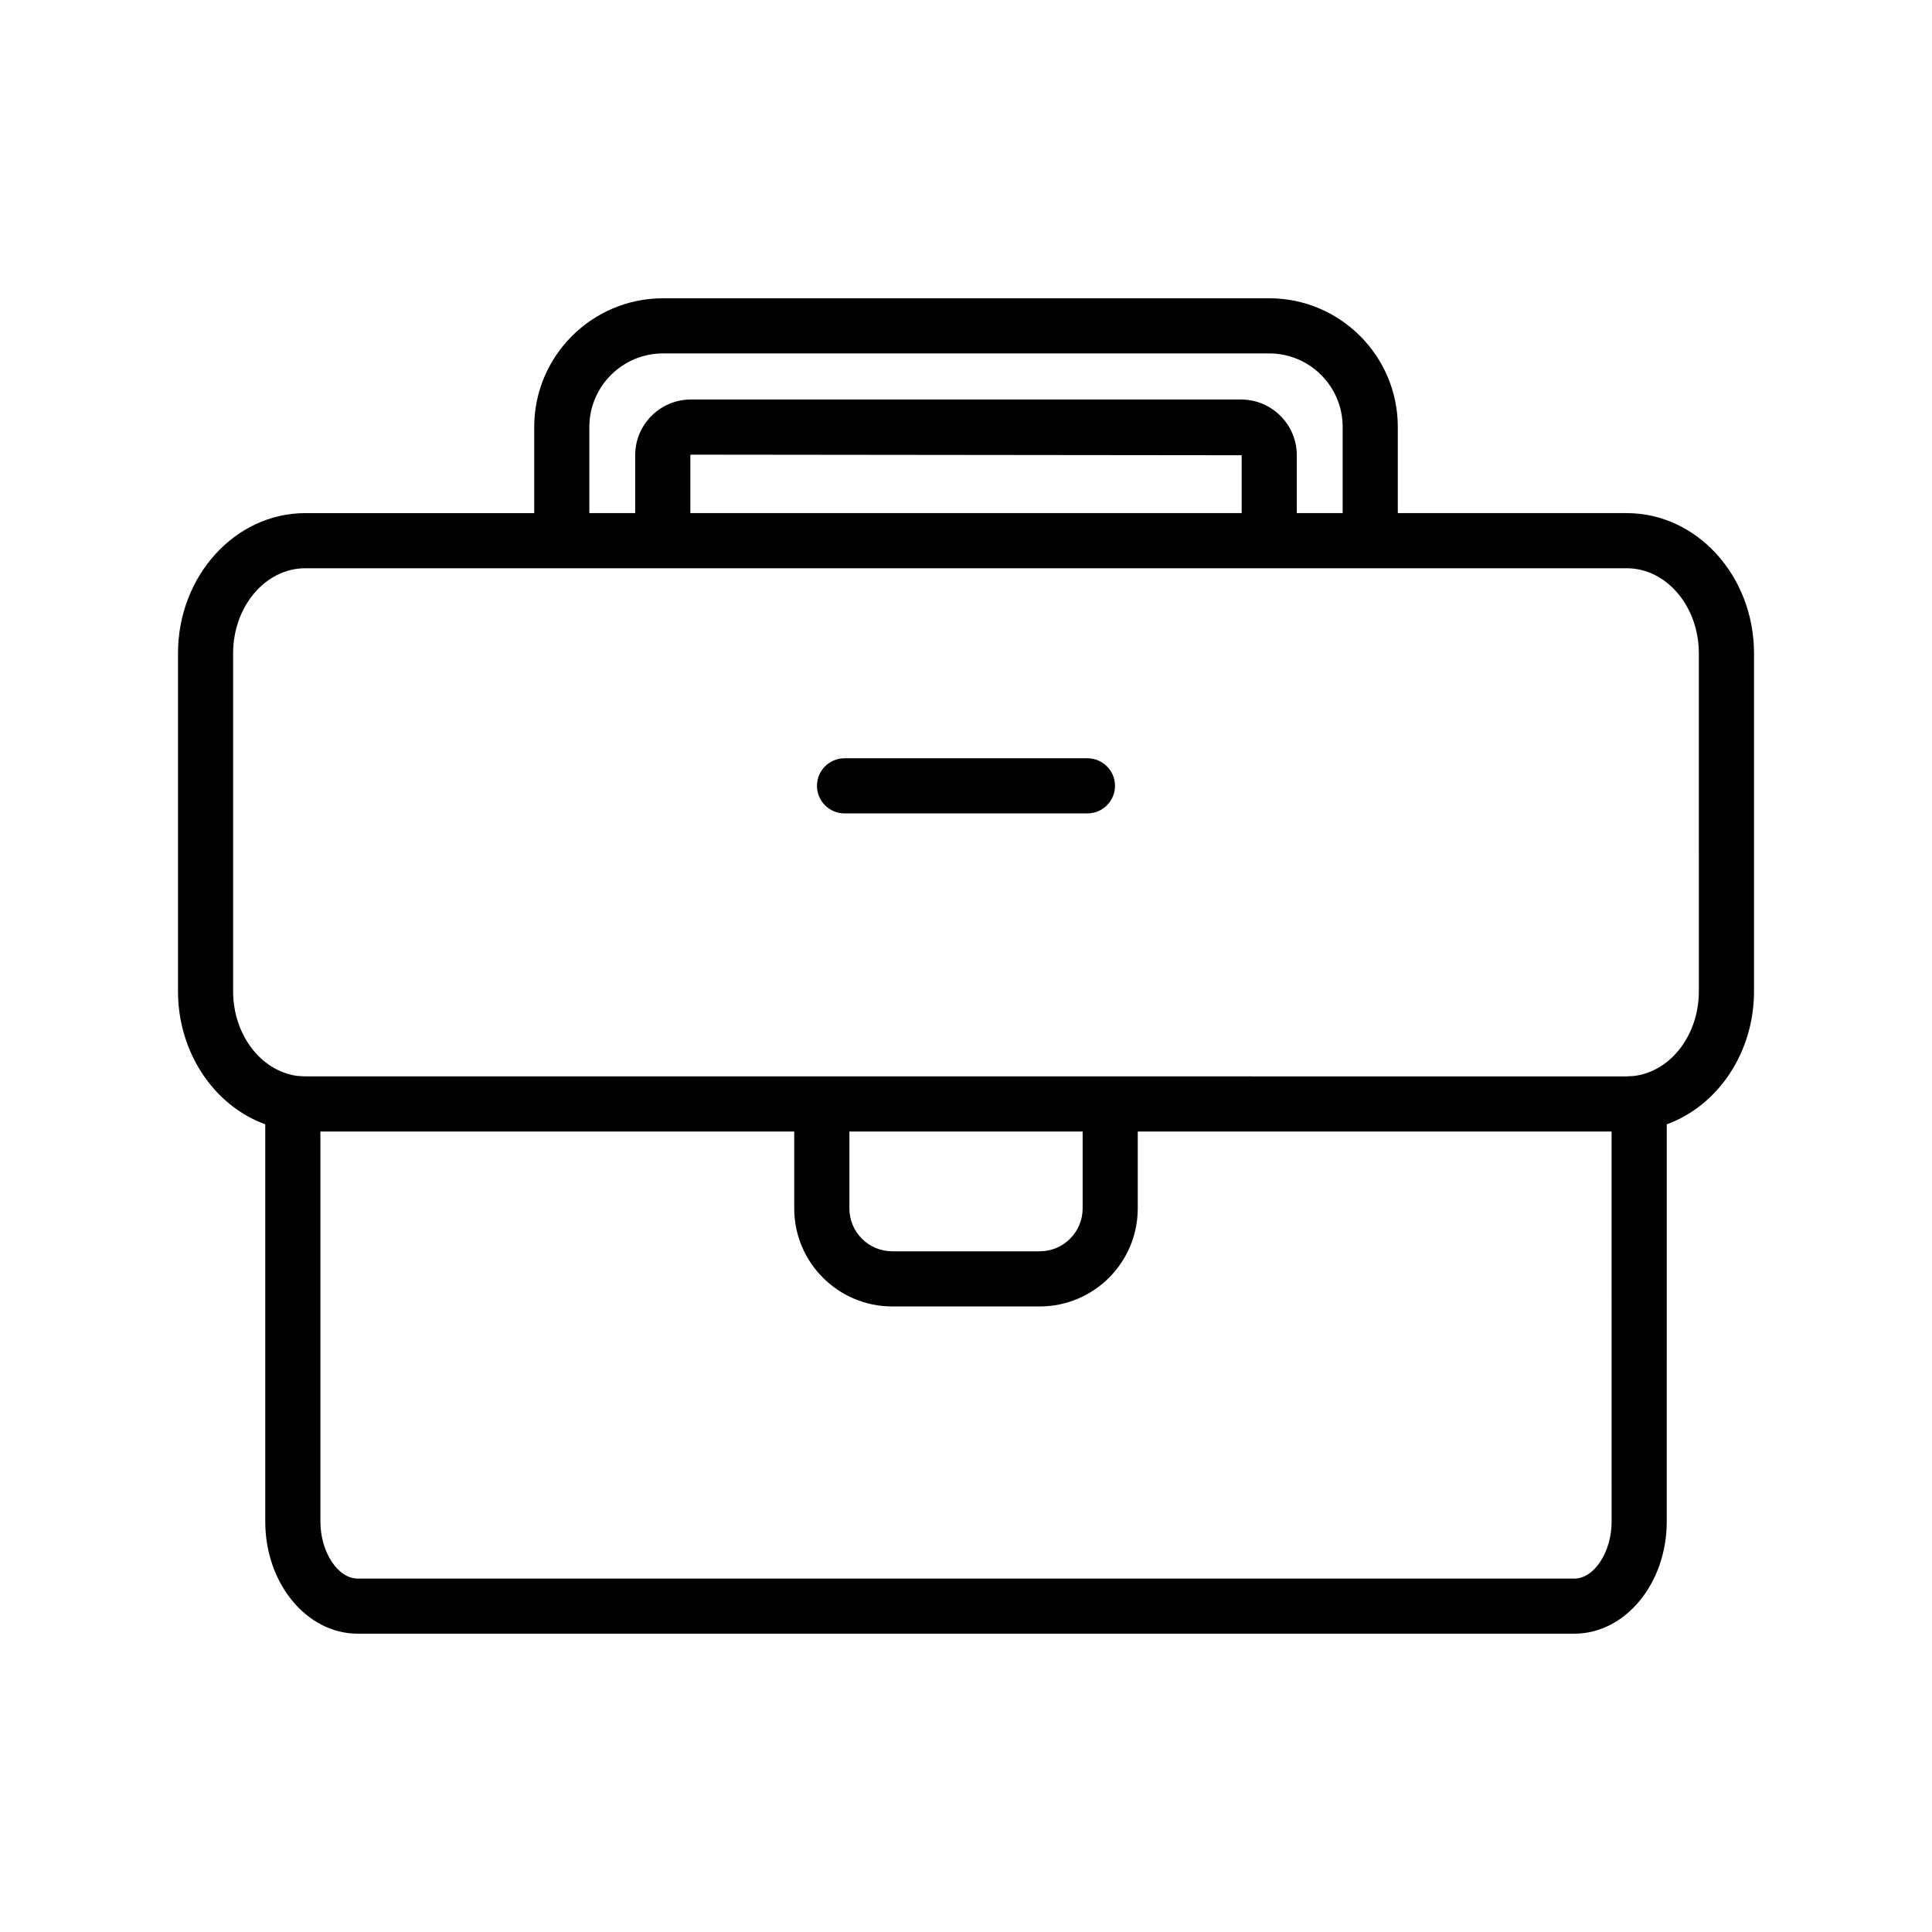 <?xml version="1.0" encoding="UTF-8"?>
<!-- Uploaded to: ICON Repo, www.svgrepo.com, Generator: ICON Repo Mixer Tools -->
<svg fill="#000000" width="800px" height="800px" version="1.1" viewBox="144 144 512 512" xmlns="http://www.w3.org/2000/svg">
 <g>
  <path d="m575.1 279.98h-60.668v-22.859c0-18.785-15.285-34.074-34.07-34.074h-160.66c-18.82 0-34.133 15.312-34.133 34.133v22.801h-60.668c-18.598 0-33.73 16.672-33.73 37.16v89.566c0 16.09 9.402 30.242 23.125 35.25v105.29c0 16.375 10.984 29.695 24.484 29.695h322.44c13.5 0 24.484-13.324 24.484-29.695l0.004-105.29c13.723-5.008 23.125-19.16 23.125-35.25v-89.566c0-20.488-15.133-37.16-33.73-37.16zm-274.92-22.801c0-10.762 8.758-19.52 19.52-19.52h160.66c10.73 0 19.457 8.73 19.457 19.461v22.859h-12.152v-15.336c0-8.145-6.629-14.77-14.773-14.77h-145.79c-8.145 0-14.773 6.625-14.773 14.77v15.336h-12.152zm172.88 7.465v15.336h-146.11v-15.336c0-0.086 0.074-0.156 0.16-0.156zm98.035 282.61c0 8.035-4.613 15.086-9.871 15.086l-322.44-0.004c-5.258 0-9.871-7.047-9.871-15.086l-0.004-103.38h125.57v20.387c0 14.316 11.648 25.965 25.965 25.965h39.109c14.316 0 25.965-11.648 25.965-25.965v-20.387h125.57zm-202-83v-20.387h61.816v20.387c0 6.262-5.094 11.352-11.352 11.352h-39.109c-6.262 0-11.355-5.09-11.355-11.352zm225.12-57.547c0 11.398-7.254 21.027-16.871 22.402-0.492 0.07-1.02 0.082-1.617 0.102-0.008 0-0.633 0.047-0.637 0.047l-350.43-0.016-0.855-0.055c-0.395-0.016-0.789-0.027-1.16-0.078-9.617-1.375-16.867-11.004-16.867-22.402v-89.566c0-12.434 8.574-22.547 19.117-22.547h350.2c10.543 0 19.117 10.117 19.117 22.547z"/>
  <path d="m432.18 344.95h-64.371c-4.031 0-7.305 3.277-7.305 7.305 0 4.031 3.277 7.305 7.305 7.305h64.375c4.031 0 7.305-3.277 7.305-7.305 0-4.027-3.277-7.305-7.309-7.305z"/>
 </g>
</svg>